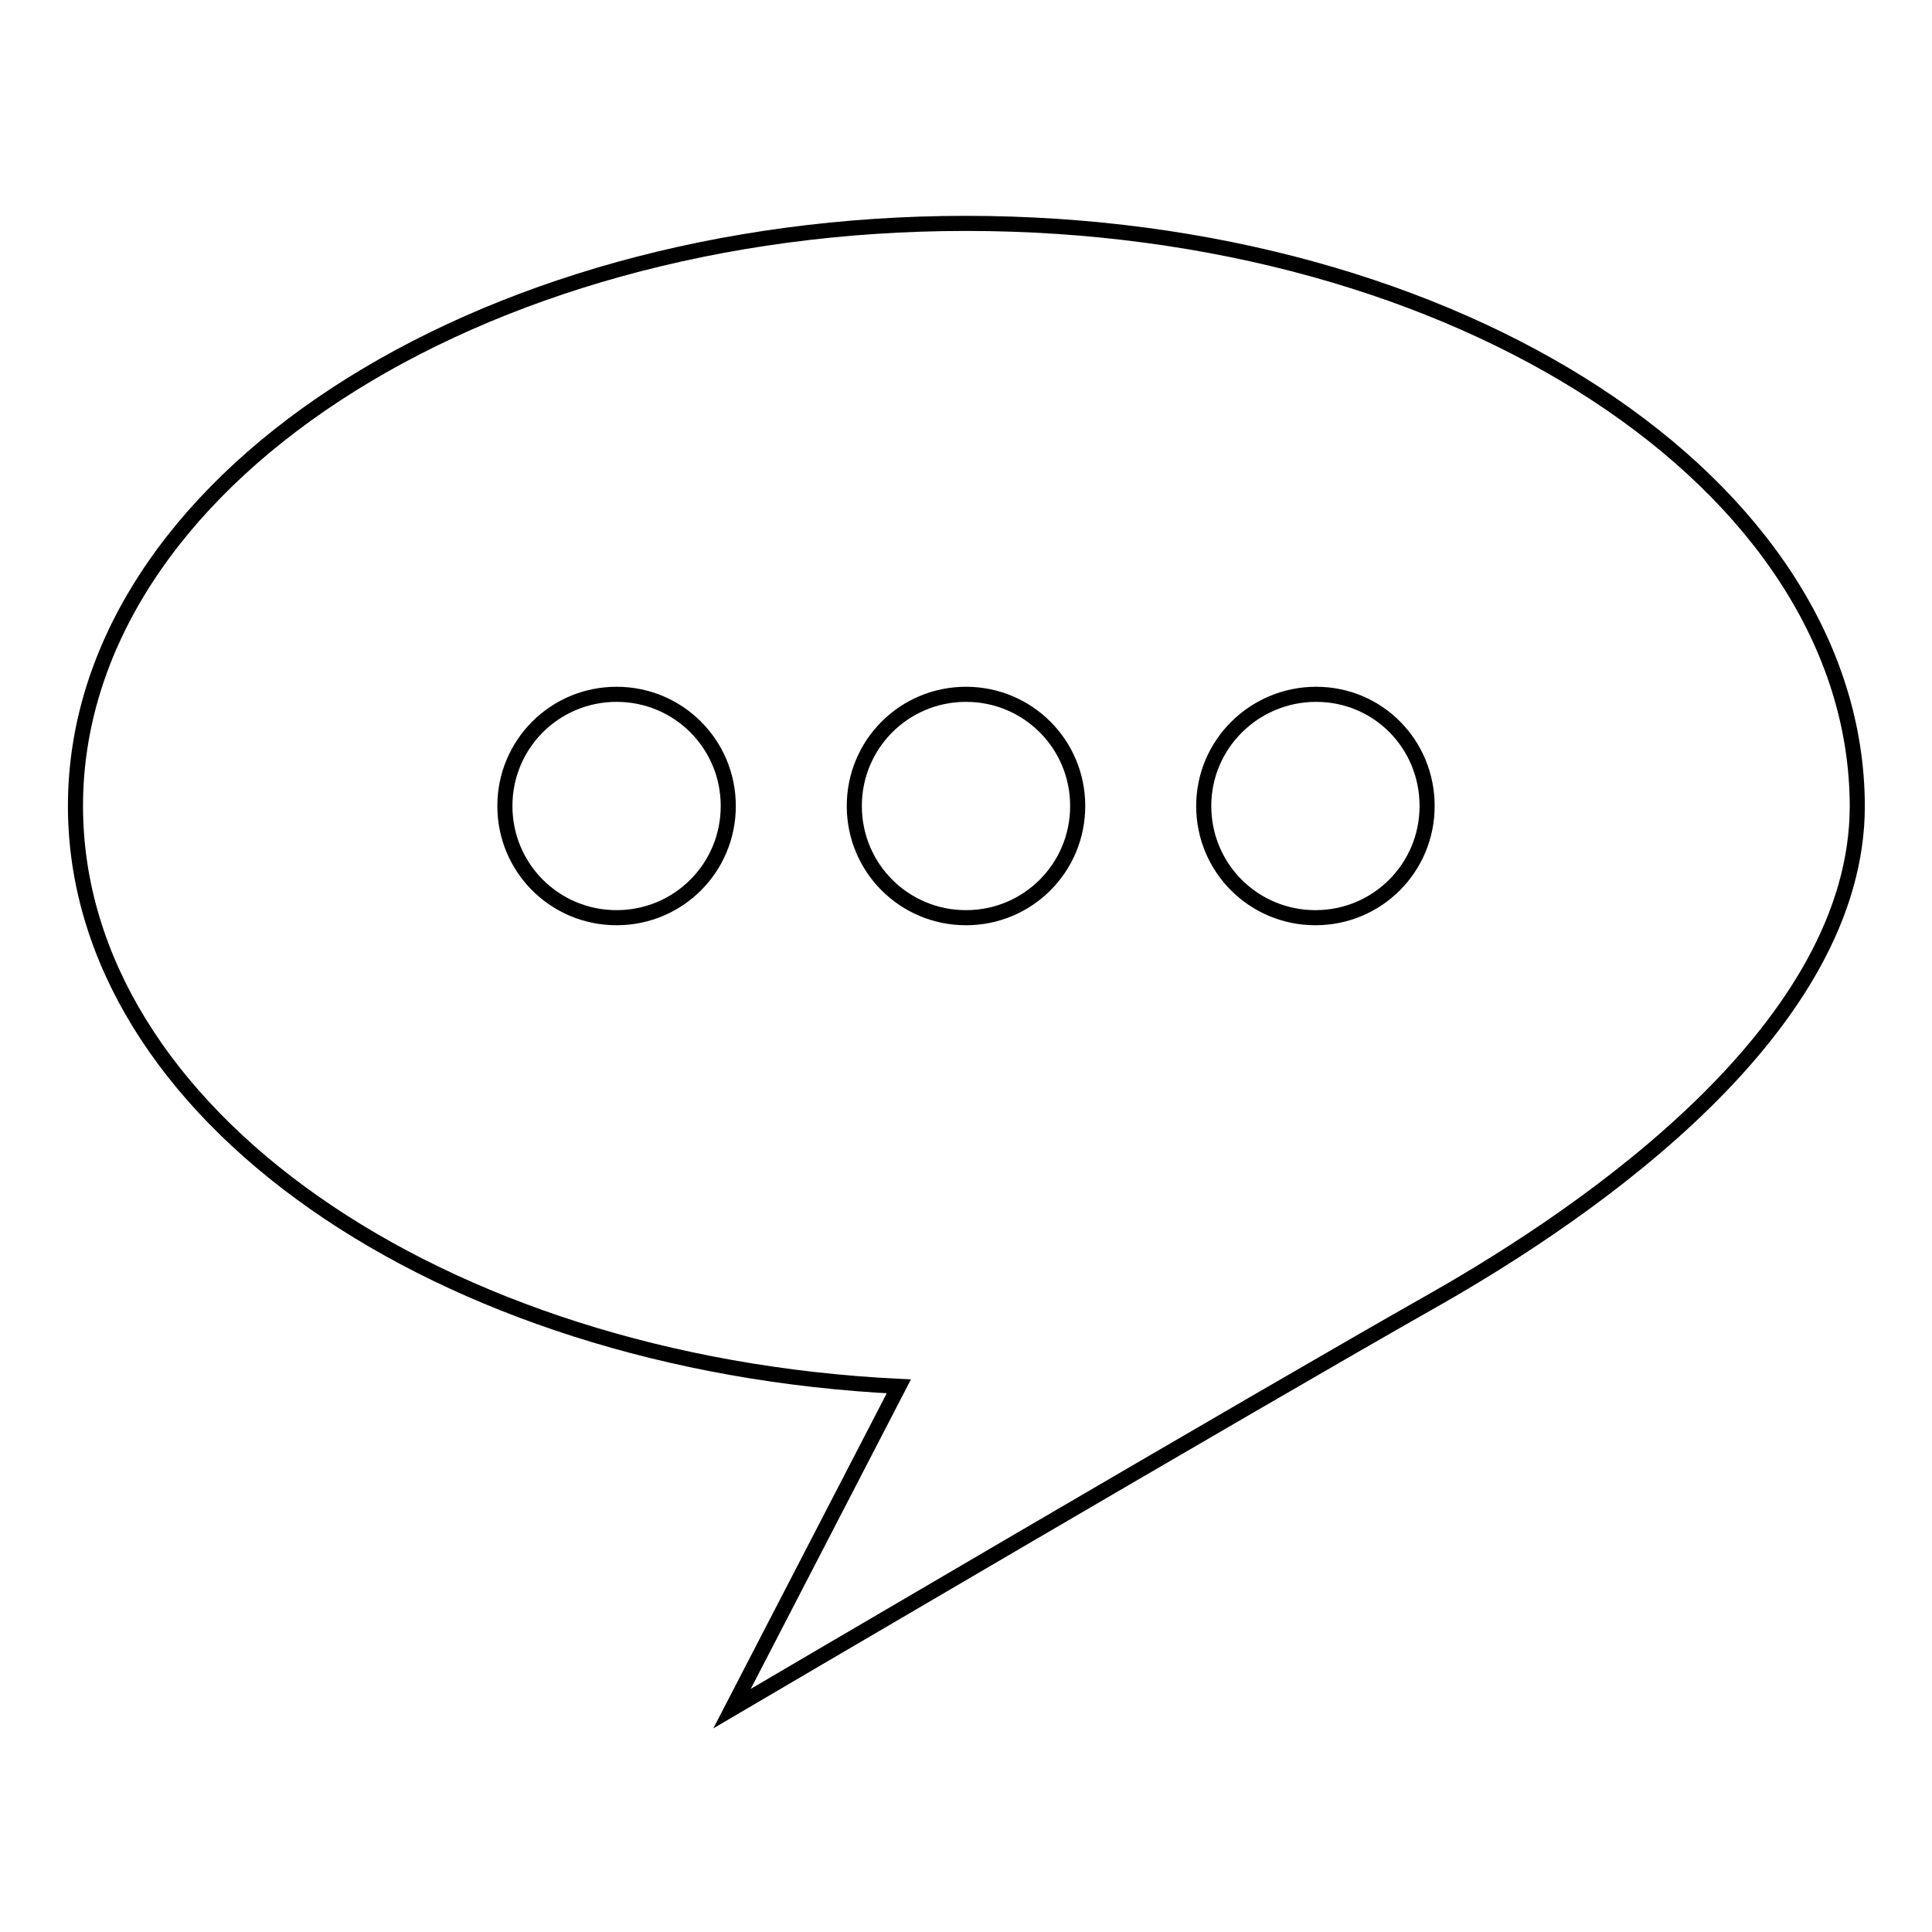 <?xml version="1.0" encoding="utf-8"?>
<!-- Svg Vector Icons : http://www.onlinewebfonts.com/icon -->
<!DOCTYPE svg PUBLIC "-//W3C//DTD SVG 1.1//EN" "http://www.w3.org/Graphics/SVG/1.1/DTD/svg11.dtd">
<svg version="1.1" xmlns="http://www.w3.org/2000/svg" xmlns:xlink="http://www.w3.org/1999/xlink" x="0px" y="0px" viewBox="0 0 256 256" enable-background="new 0 0 256 256" xml:space="preserve">
<g> <path stroke-width="2" fill-opacity="0" stroke="#000000"  d="M128,29.6c-65.2,0-118,34.6-118,77.2c0,40.7,48.1,73.9,109.1,76.9L97,226.4c0,0,70.1-41.2,92.9-54.1 c21.5-12.2,56.2-36.4,56.2-65.5C246,64.1,193.2,29.6,128,29.6z M66.9,106.8c0,8.2,6.6,14.8,14.8,14.8c8.2,0,14.8-6.6,14.8-14.8 S89.9,92,81.7,92C73.5,92,66.9,98.6,66.9,106.8z M113.2,106.8c0,8.2,6.6,14.8,14.8,14.8c8.2,0,14.8-6.6,14.8-14.8S136.2,92,128,92 C119.8,92,113.2,98.6,113.2,106.8z M159.5,106.8c0,8.2,6.6,14.8,14.8,14.8s14.8-6.6,14.8-14.8S182.6,92,174.4,92 S159.5,98.6,159.5,106.8z"/></g>
</svg>